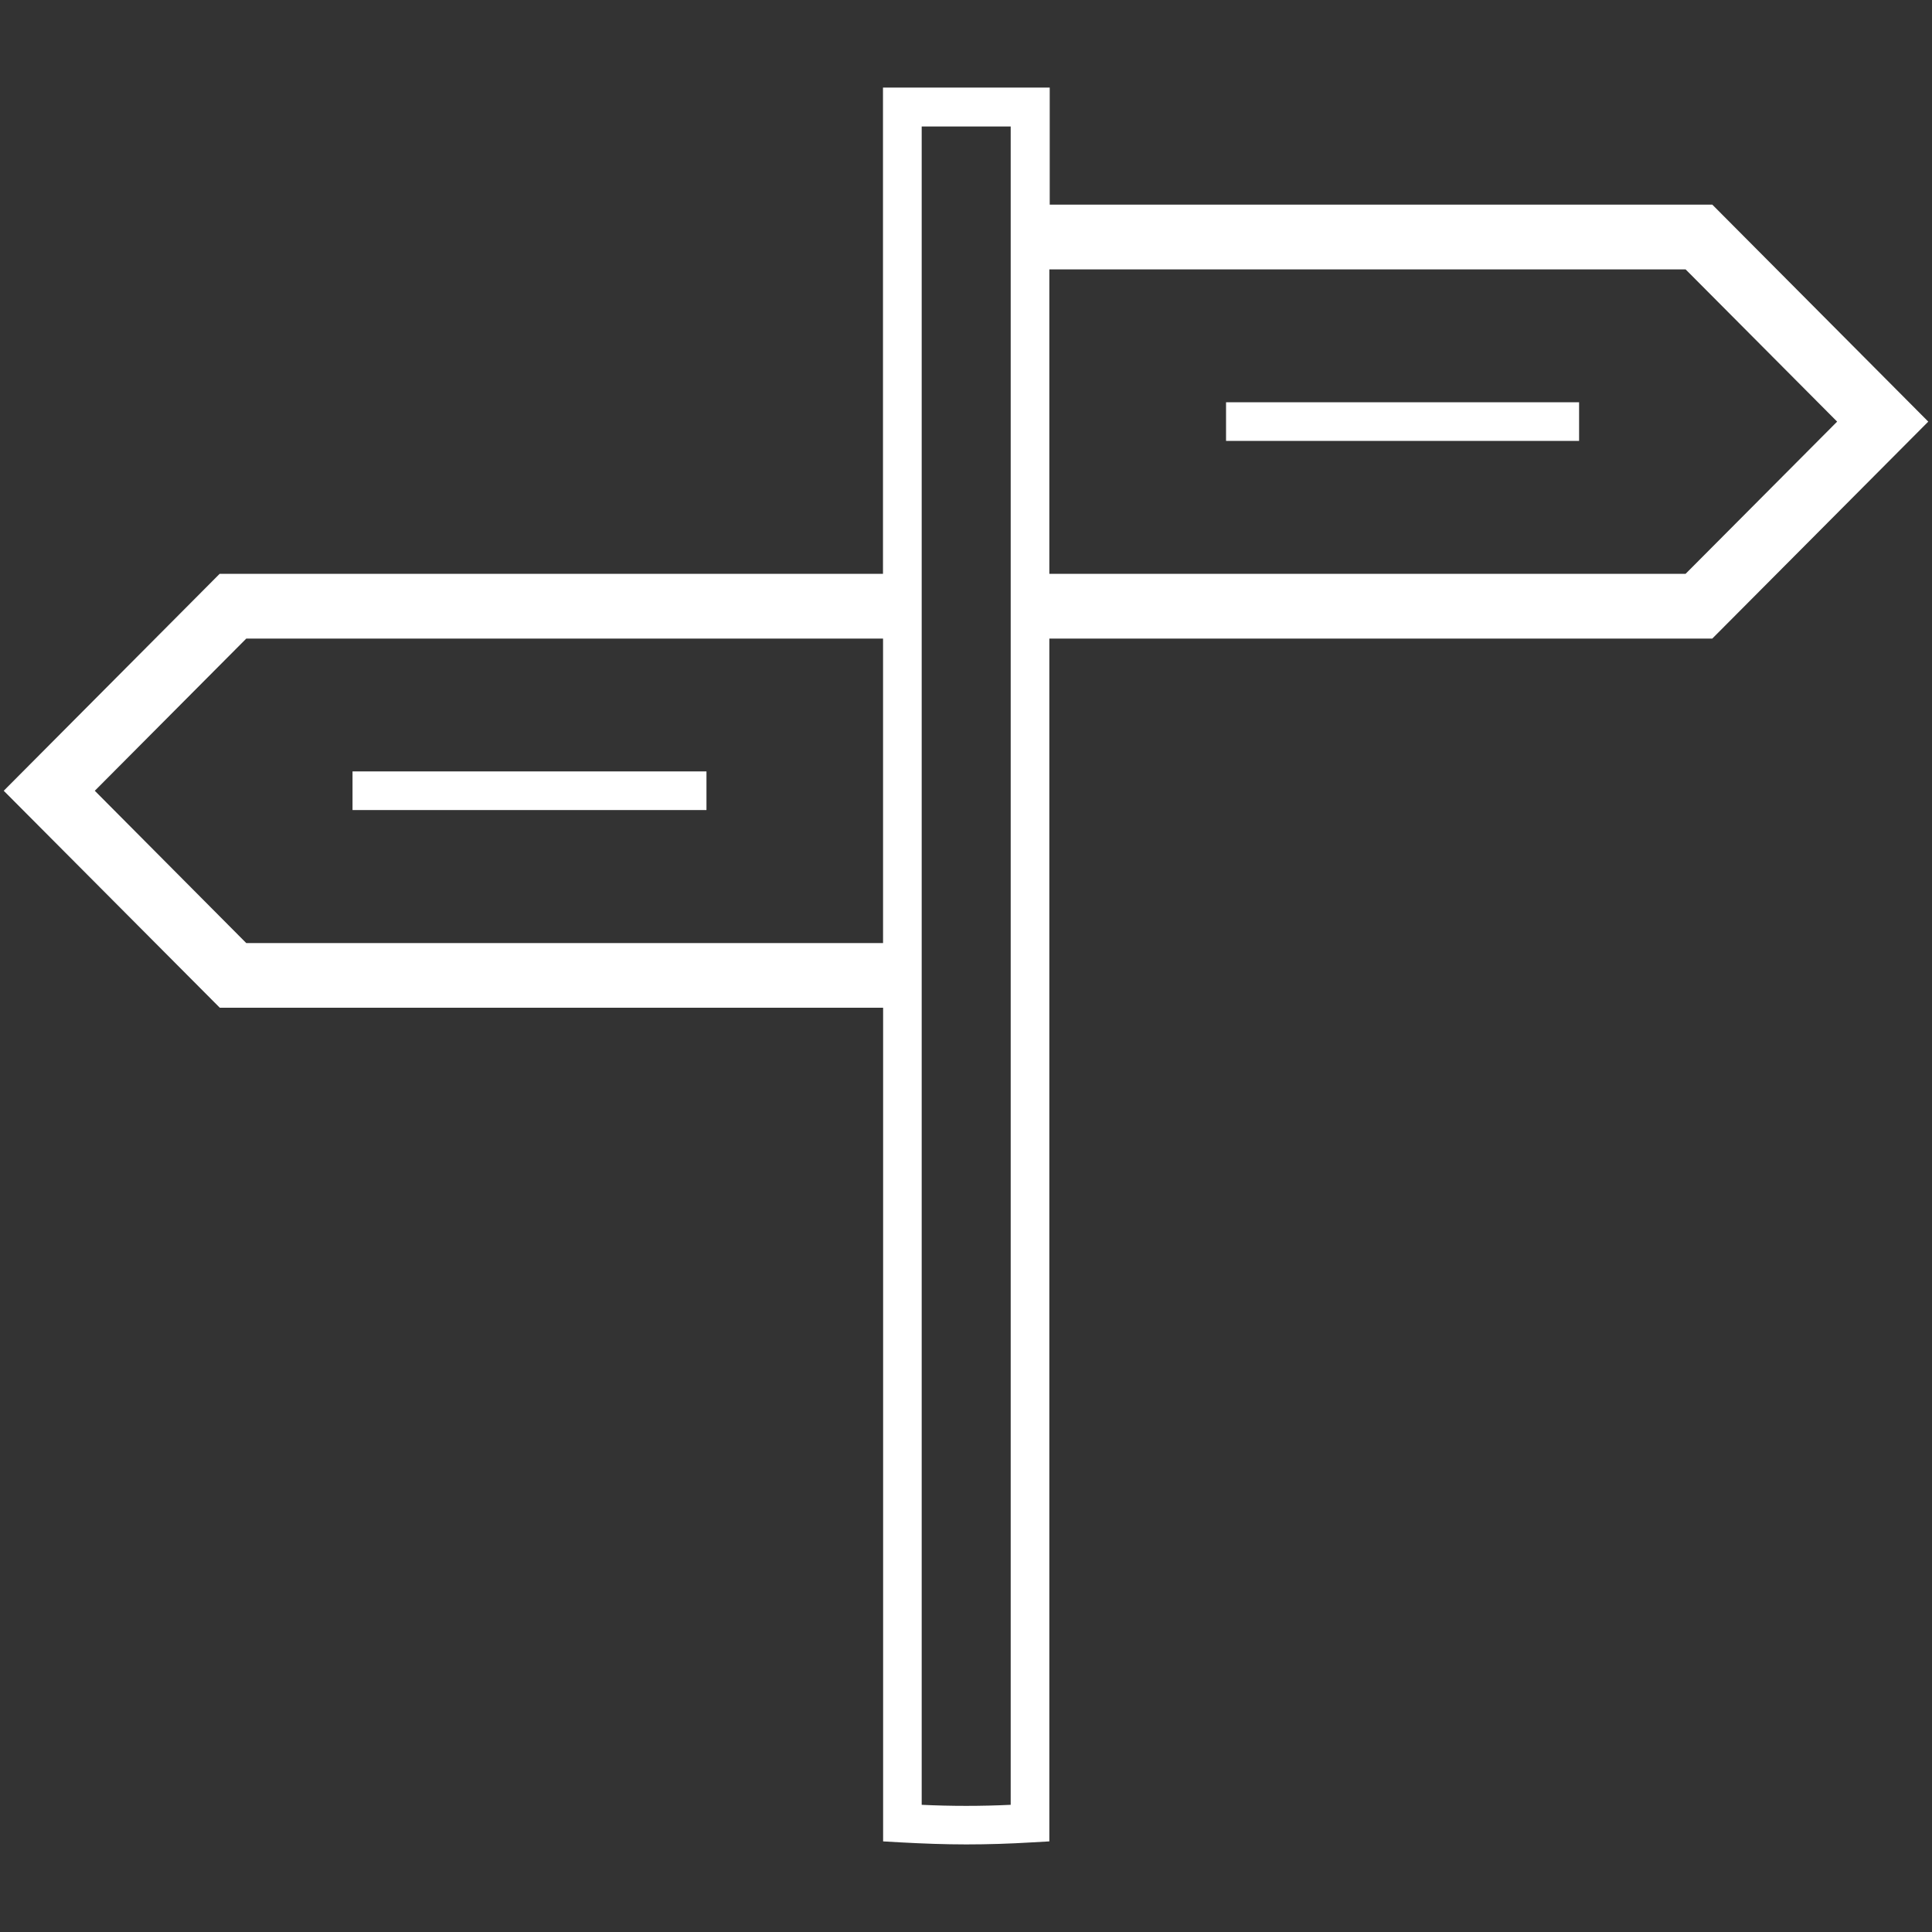 <svg id="Layer_1" data-name="Layer 1" xmlns="http://www.w3.org/2000/svg" viewBox="0 0 300 300"><rect x="0" y="0" width="300" height="300" fill="#333333" stroke="none"/><defs><style>.cls-1{fill:#fff;}</style></defs><title>icons</title><path class="cls-1" d="M190.38,62.46H245.2v6H190.38Zm75.5,36.7H162.94V285.93l-2.82.16c-3.33.2-6.69.31-10.08.31s-6.73-.13-10.09-.31l-2.82-.16V156.48h-103L.58,122.79,34.11,89.1h103V13.6H163V31.78H265.89l33.53,33.69ZM137.12,146.44V99.16H38.24L14.72,122.79l23.52,23.65Zm19.82-126.8H143.12V280.25c4.57.22,9.24.22,13.82,0ZM261.74,89.1l23.53-23.63L261.74,41.83h-98.8V89.1Zm-207,30.68v6H109.7v-6Z"/></svg>